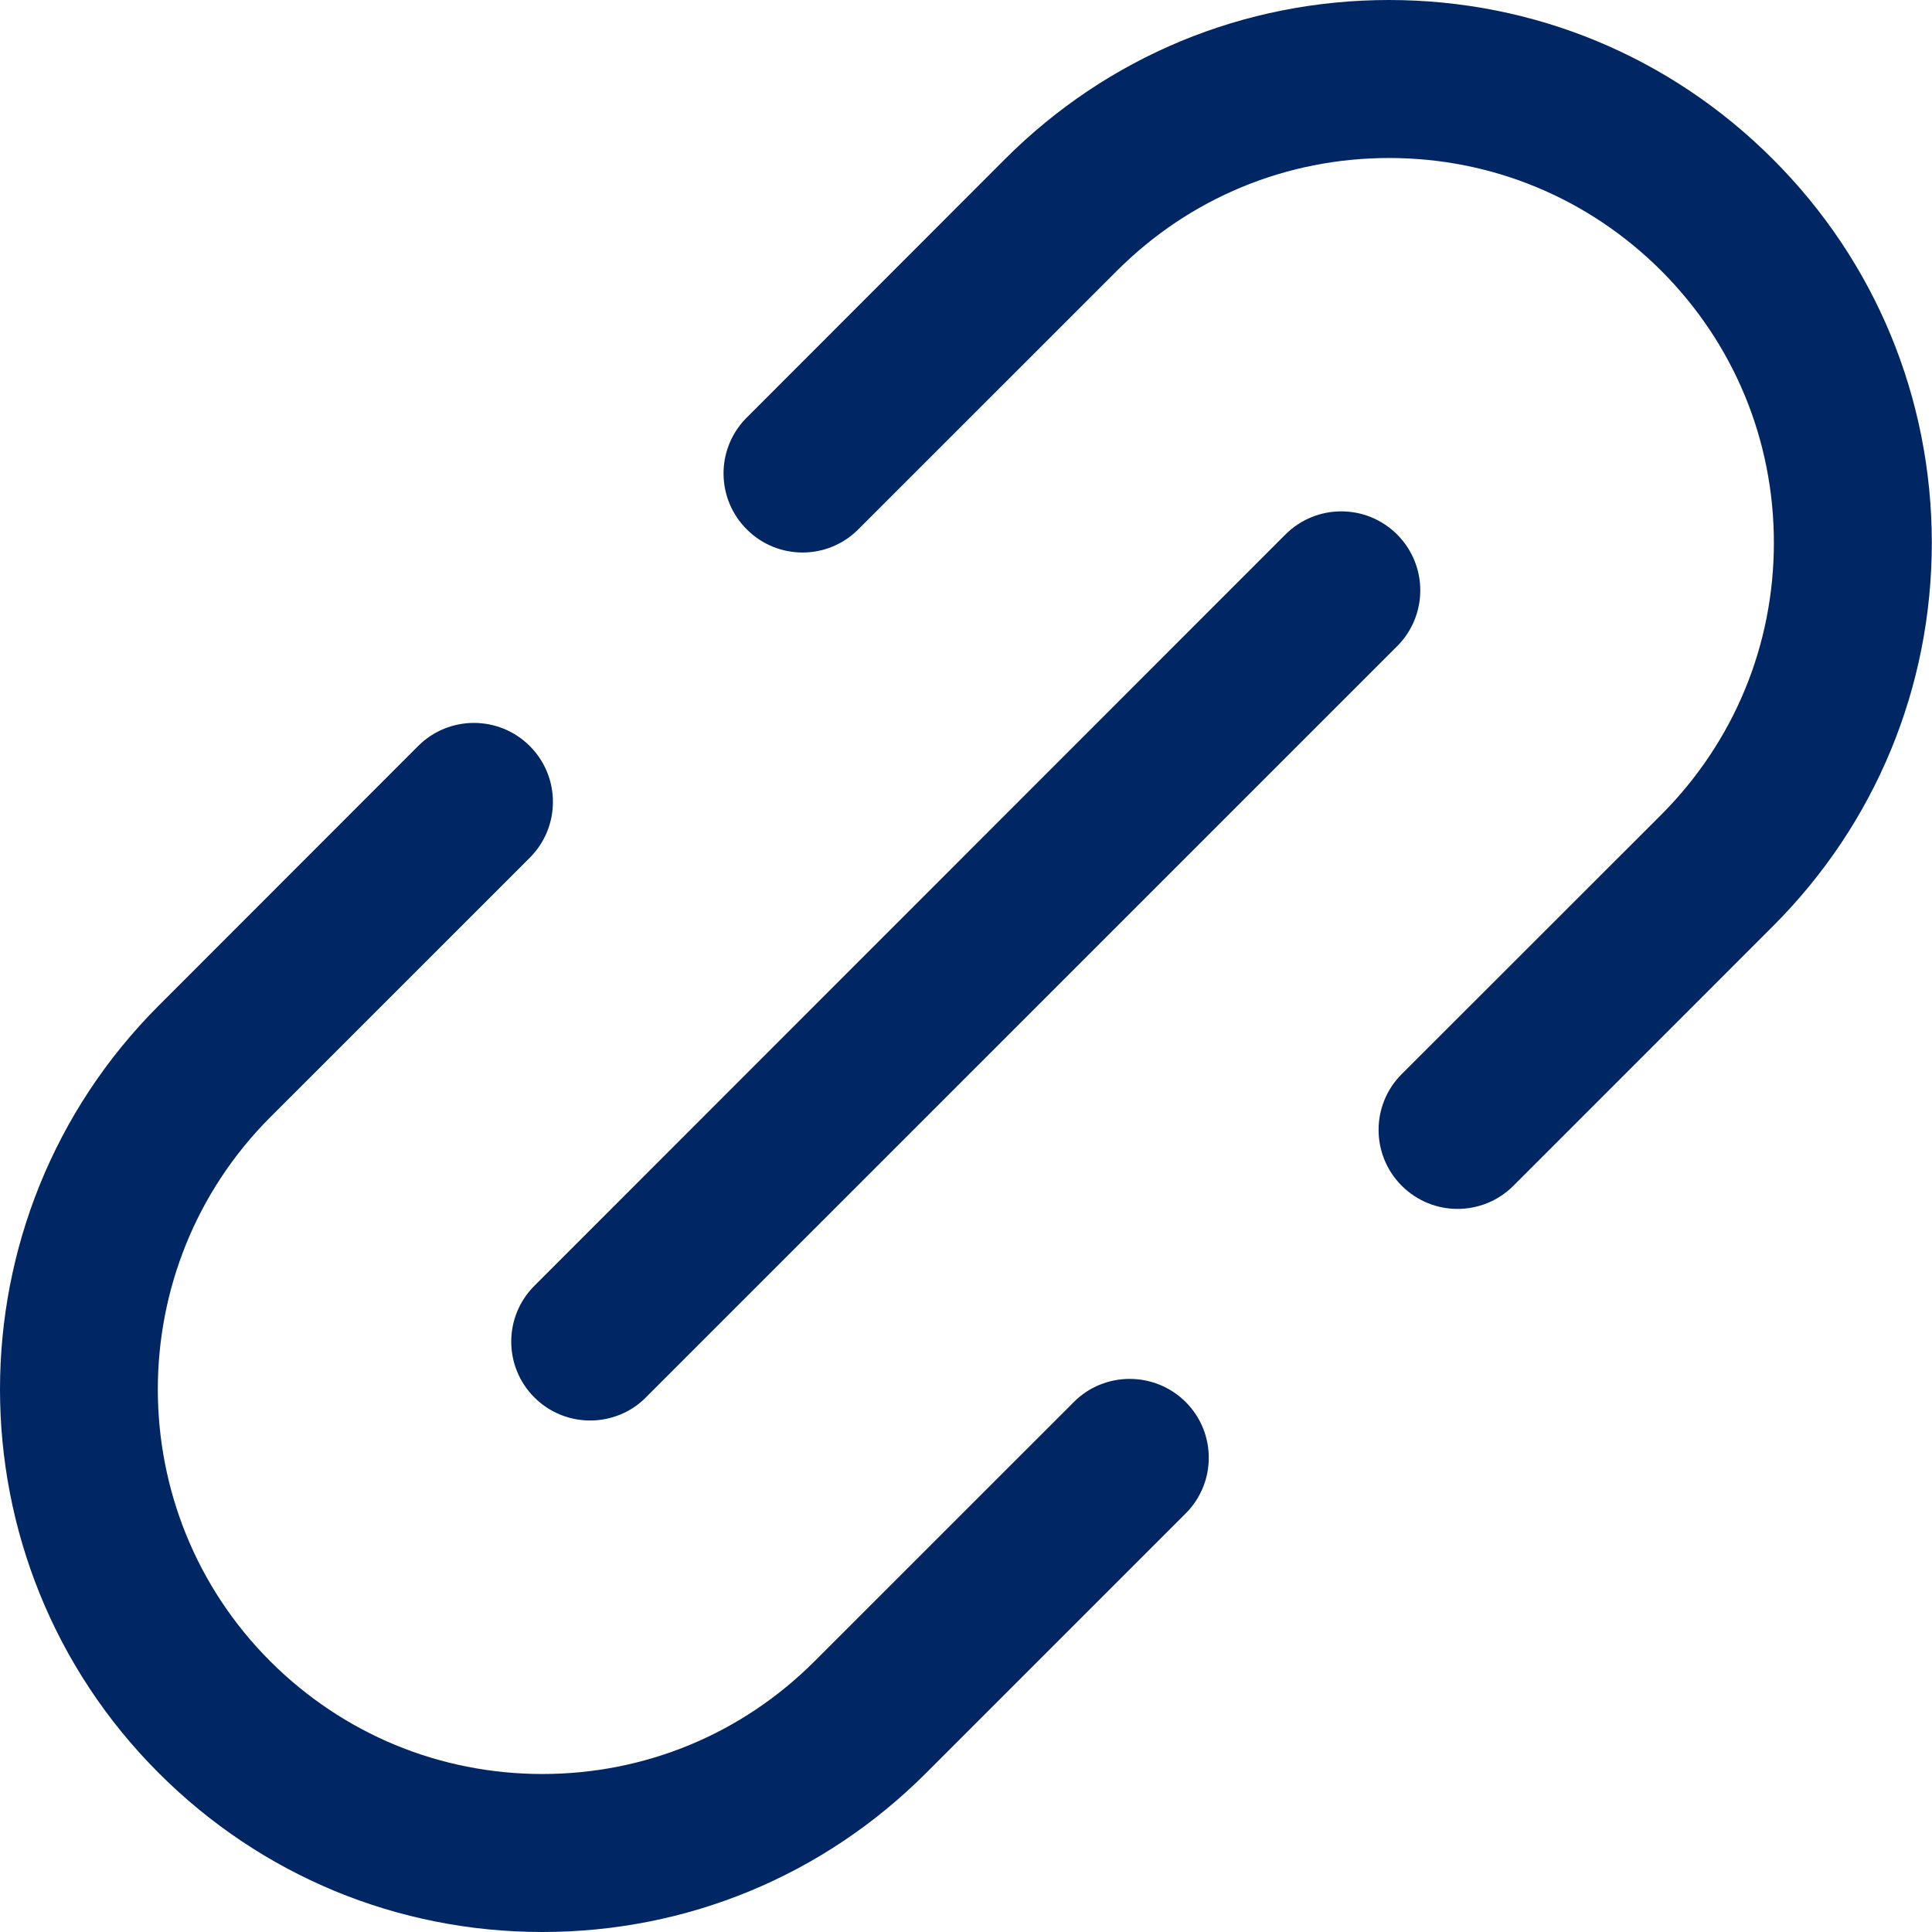 <svg width="32" height="32" viewBox="0 0 32 32" fill="none" xmlns="http://www.w3.org/2000/svg">
<g id="icon-general/link">
<path id="Vector" d="M8.851 23.146C9.097 23.392 9.429 23.528 9.774 23.528C10.12 23.528 10.455 23.392 10.697 23.146L23.141 10.703C23.652 10.192 23.652 9.365 23.141 8.853C22.629 8.342 21.802 8.342 21.291 8.853L8.851 21.297C8.34 21.808 8.34 22.635 8.851 23.146ZM29.361 2.633C27.664 0.936 25.406 0 23.005 0C20.604 0 18.345 0.936 16.648 2.633L12.354 6.931C11.85 7.449 11.863 8.276 12.381 8.78C12.889 9.275 13.696 9.275 14.204 8.78L18.502 4.483C19.704 3.281 21.304 2.617 23.008 2.617C24.712 2.617 26.309 3.281 27.514 4.483C28.716 5.685 29.381 7.286 29.381 8.99C29.381 10.693 28.716 12.291 27.514 13.496L23.217 17.79C22.706 18.301 22.706 19.128 23.217 19.64C23.729 20.151 24.555 20.151 25.067 19.64L29.364 15.342C31.061 13.646 31.997 11.387 31.997 8.986C31.994 6.589 31.061 4.33 29.361 2.633ZM17.788 23.22L13.49 27.517C12.285 28.722 10.684 29.383 8.984 29.383C7.28 29.383 5.683 28.719 4.477 27.517C1.993 25.033 1.993 20.991 4.477 18.504L8.775 14.207C9.286 13.695 9.286 12.868 8.775 12.357C8.263 11.846 7.436 11.846 6.925 12.357L2.628 16.657C-0.876 20.161 -0.876 25.863 2.628 29.366C4.325 31.064 6.583 32 8.984 32C11.385 32 13.643 31.064 15.34 29.366L19.637 25.069C20.149 24.558 20.149 23.731 19.637 23.22C19.126 22.712 18.296 22.712 17.788 23.22Z" fill="#002664"/>
</g>
</svg>
